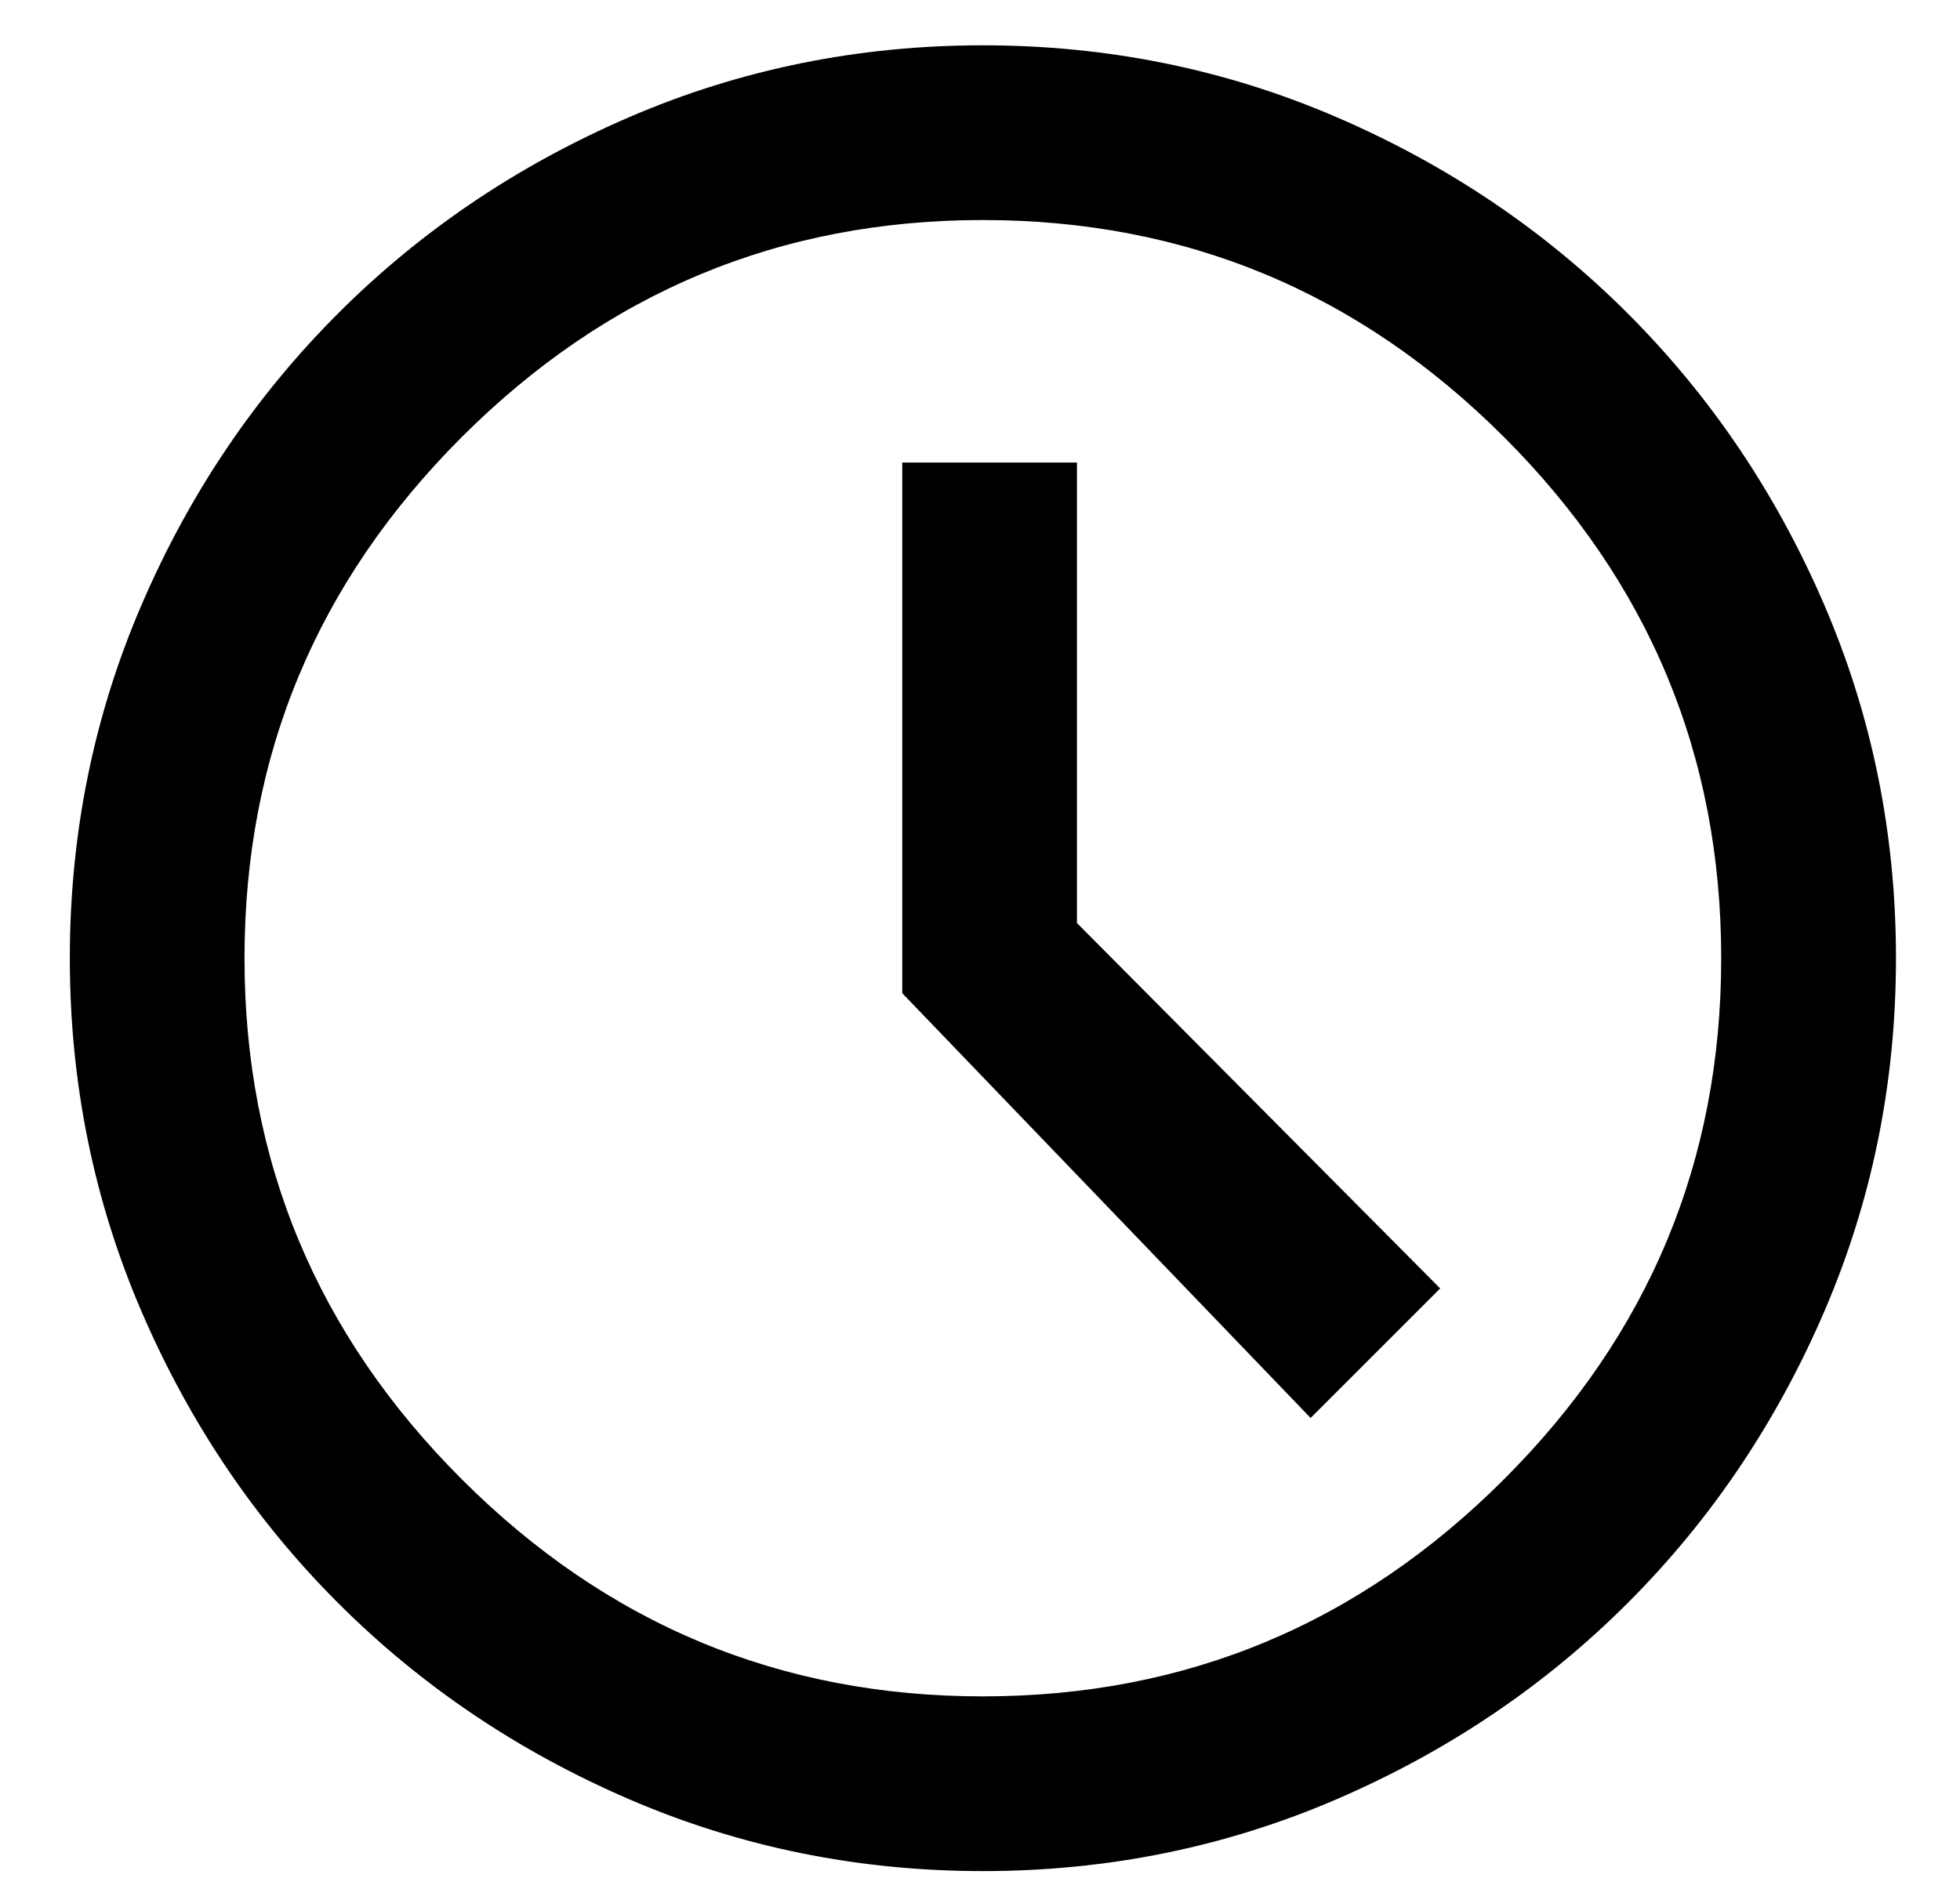 <svg width="24" height="23" viewBox="0 0 24 23" fill="none" xmlns="http://www.w3.org/2000/svg">
<path d="M16.052 17.01L17.282 15.78L12.937 11.408V5.915H11.298V12.064L16.052 17.01ZM12.035 22.667C10.542 22.667 9.13 22.38 7.8 21.806C6.47 21.232 5.309 20.449 4.316 19.456C3.323 18.463 2.539 17.301 1.966 15.972C1.392 14.642 1.105 13.23 1.105 11.736C1.105 10.242 1.392 8.83 1.966 7.5C2.539 6.17 3.323 5.009 4.316 4.016C5.309 3.023 6.47 2.24 7.8 1.666C9.13 1.092 10.542 0.805 12.035 0.805C13.529 0.805 14.941 1.092 16.271 1.666C17.601 2.24 18.762 3.023 19.755 4.016C20.748 5.009 21.532 6.17 22.105 7.5C22.679 8.83 22.966 10.242 22.966 11.736C22.966 13.23 22.679 14.642 22.105 15.972C21.532 17.301 20.748 18.463 19.755 19.456C18.762 20.449 17.601 21.232 16.271 21.806C14.941 22.38 13.529 22.667 12.035 22.667ZM12.035 21.027C14.586 21.027 16.772 20.116 18.594 18.294C20.416 16.473 21.326 14.286 21.326 11.736C21.326 9.185 20.416 6.999 18.594 5.177C16.772 3.356 14.586 2.445 12.035 2.445C9.485 2.445 7.299 3.356 5.477 5.177C3.655 6.999 2.744 9.185 2.744 11.736C2.744 14.286 3.655 16.473 5.477 18.294C7.299 20.116 9.485 21.027 12.035 21.027Z" fill="black" stroke="black" stroke-width="0.5"/>
</svg>
